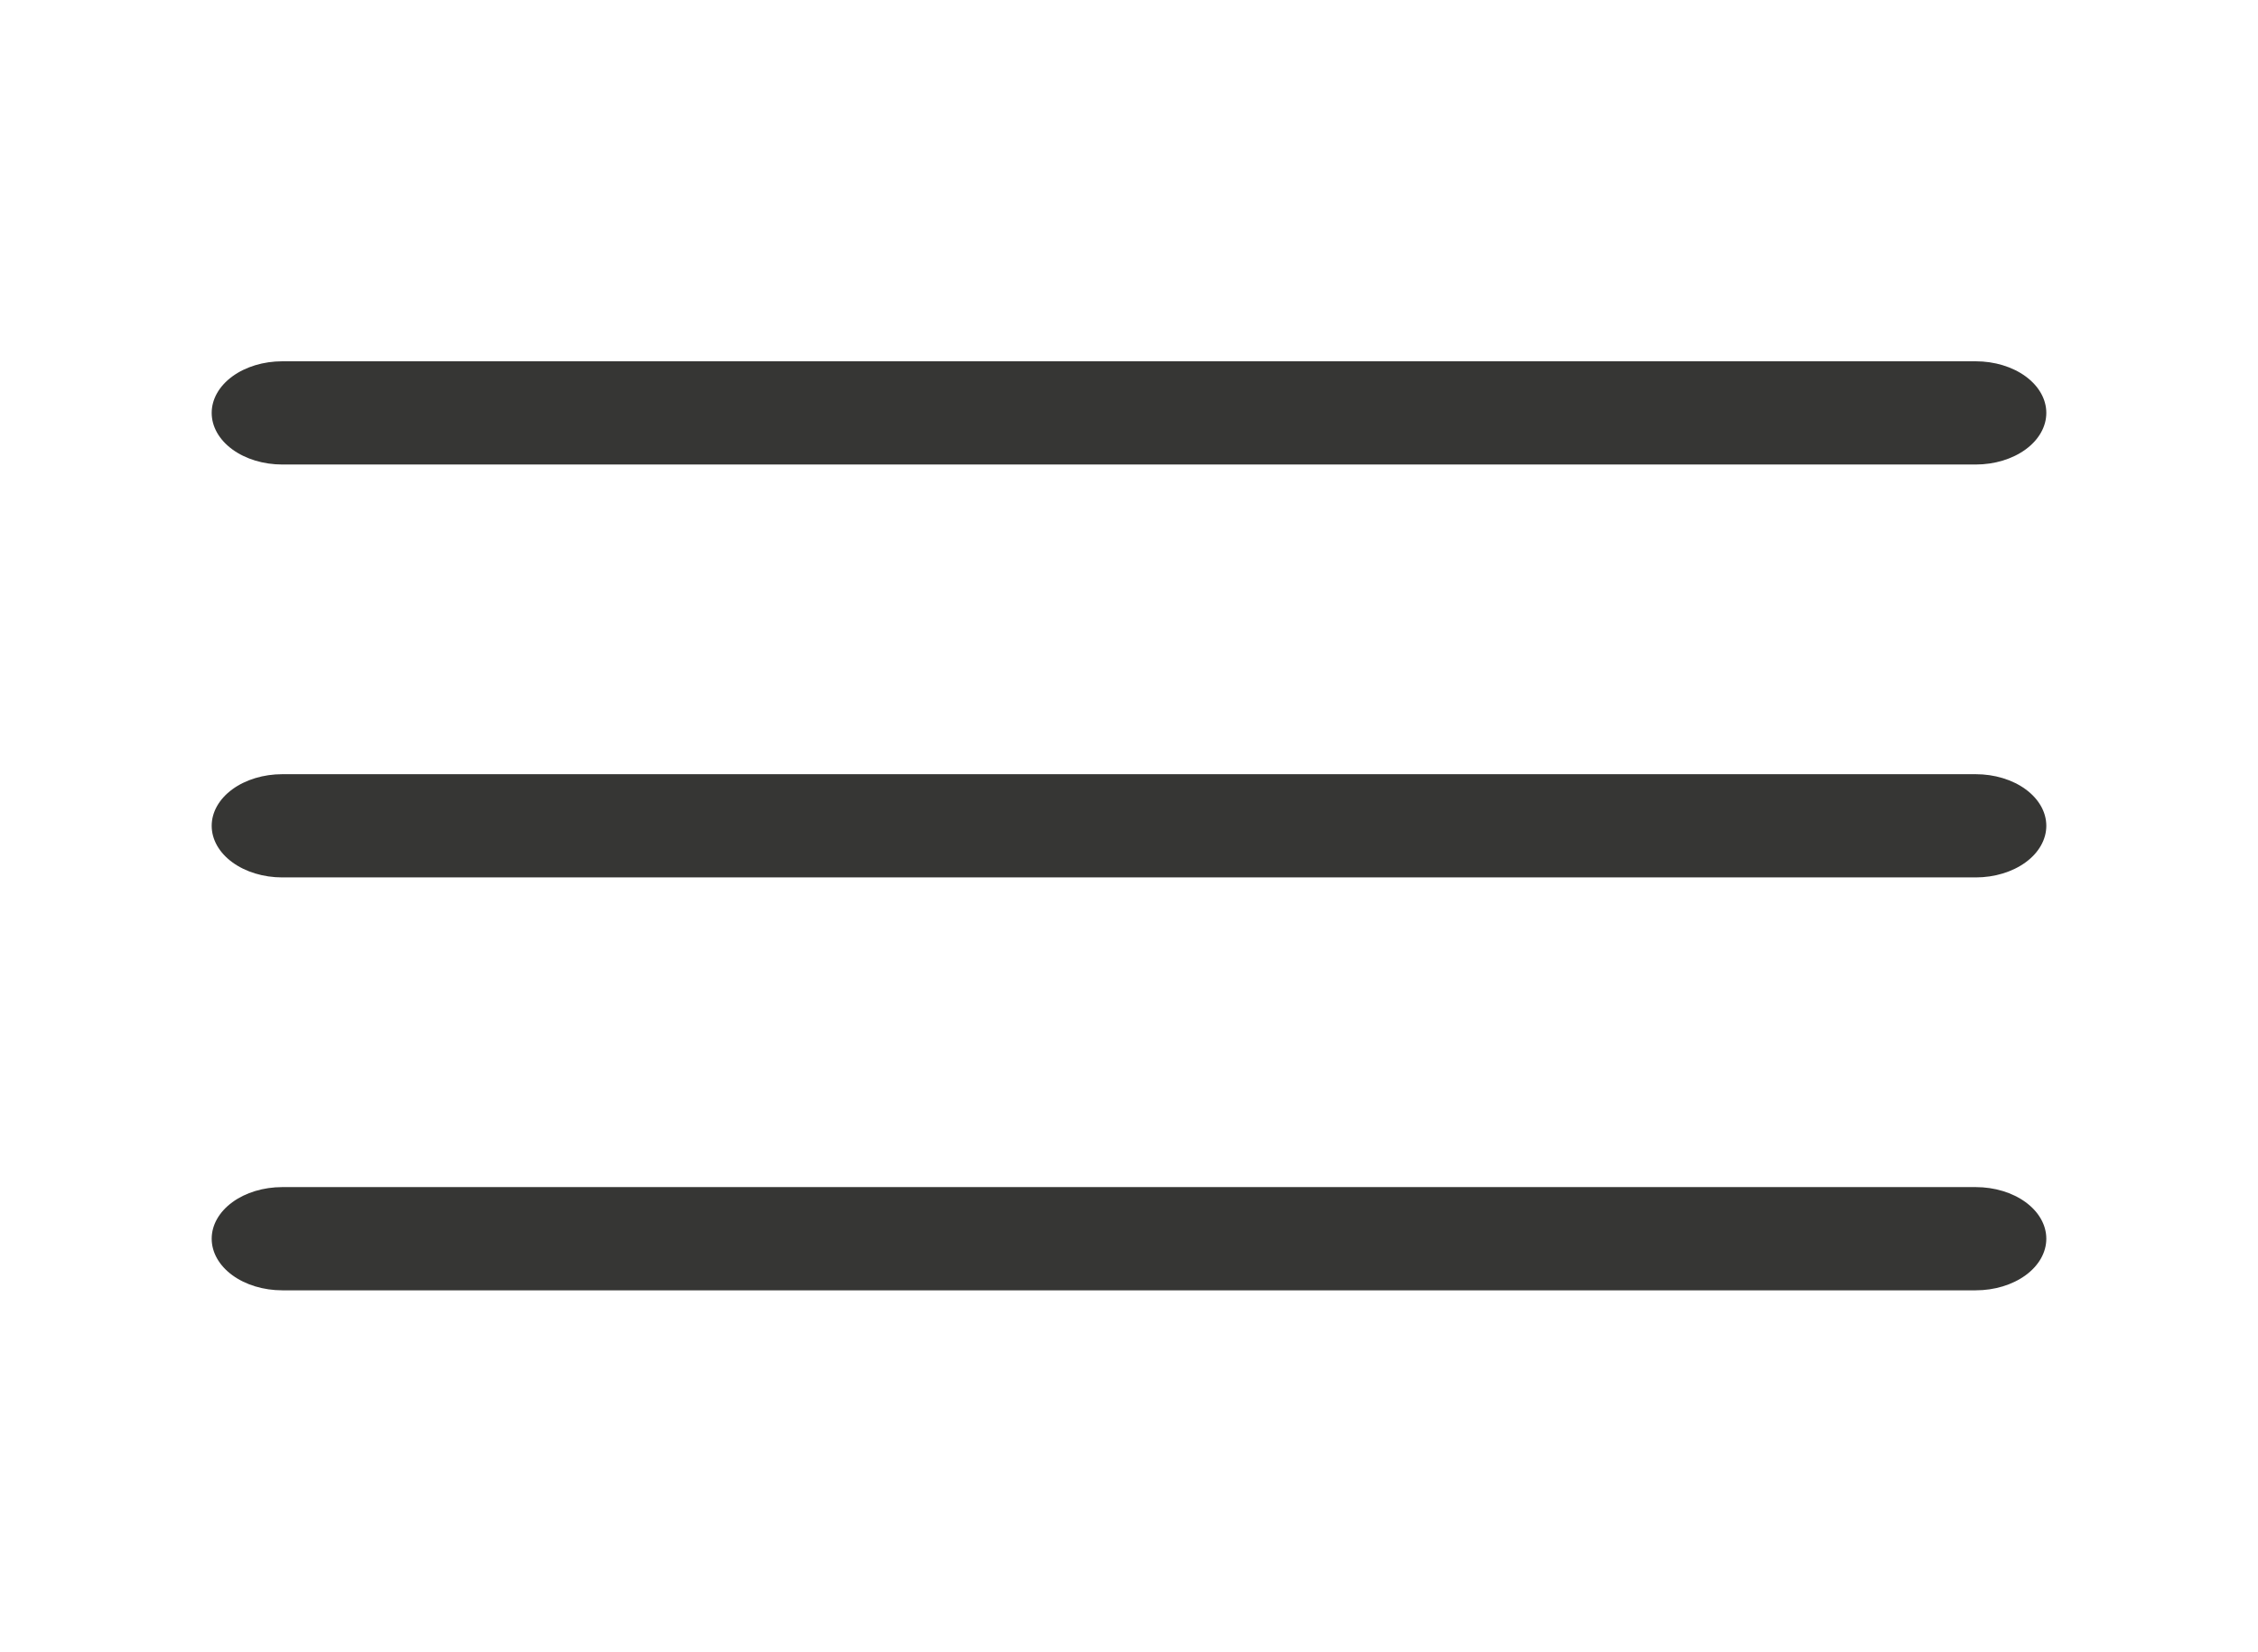 <?xml version="1.0" encoding="UTF-8"?> <svg xmlns="http://www.w3.org/2000/svg" width="700" height="512" viewBox="0 0 700 512" fill="none"><path fill-rule="evenodd" clip-rule="evenodd" d="M87.5 400H612.5C618.302 400 623.866 398.314 627.968 395.314C632.07 392.313 634.375 388.243 634.375 384C634.375 379.757 632.07 375.687 627.968 372.686C623.866 369.686 618.302 368 612.5 368H87.5C81.698 368 76.134 369.686 72.032 372.686C67.93 375.687 65.625 379.757 65.625 384C65.625 388.243 67.93 392.313 72.032 395.314C76.134 398.314 81.698 400 87.5 400ZM87.5 272H612.5C618.302 272 623.866 270.314 627.968 267.314C632.07 264.313 634.375 260.243 634.375 256C634.375 251.757 632.07 247.687 627.968 244.686C623.866 241.686 618.302 240 612.5 240H87.5C81.698 240 76.134 241.686 72.032 244.686C67.93 247.687 65.625 251.757 65.625 256C65.625 260.243 67.93 264.313 72.032 267.314C76.134 270.314 81.698 272 87.5 272ZM87.5 144H612.5C618.302 144 623.866 142.314 627.968 139.314C632.07 136.313 634.375 132.243 634.375 128C634.375 123.757 632.07 119.687 627.968 116.686C623.866 113.686 618.302 112 612.5 112H87.5C81.698 112 76.134 113.686 72.032 116.686C67.93 119.687 65.625 123.757 65.625 128C65.625 132.243 67.93 136.313 72.032 139.314C76.134 142.314 81.698 144 87.5 144Z" fill="#363634"></path></svg> 